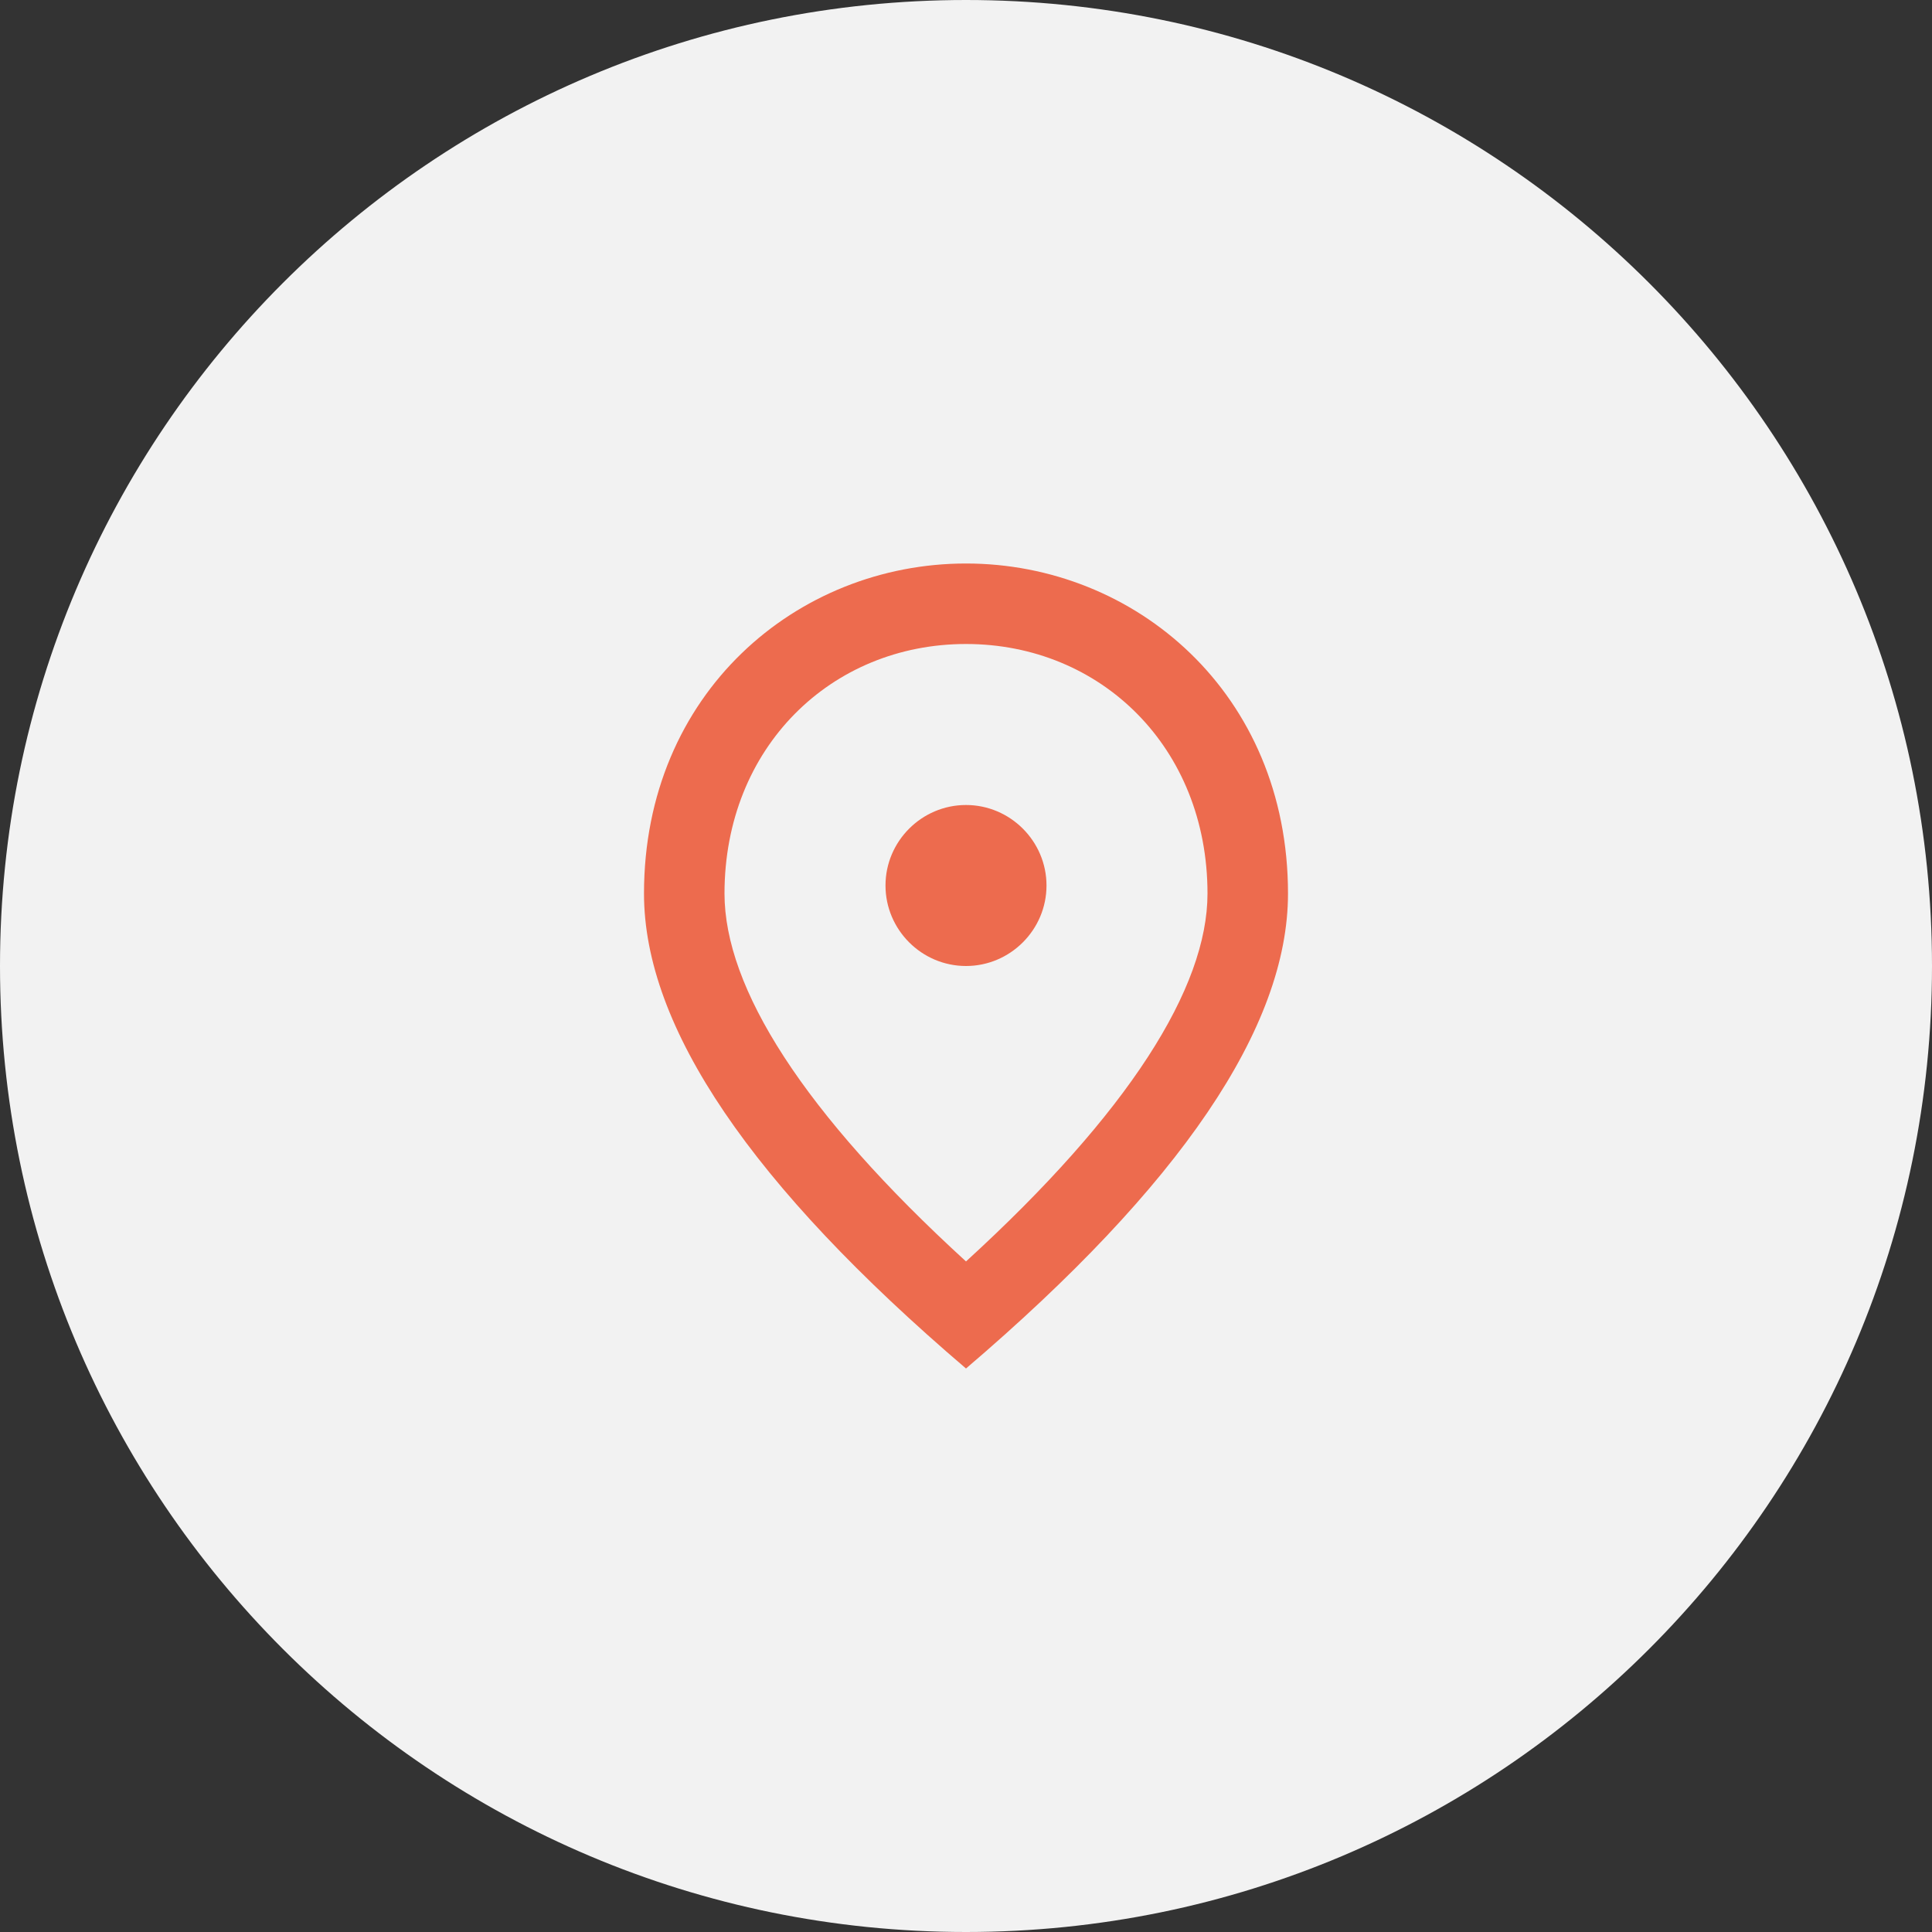 <?xml version="1.0" encoding="UTF-8"?> <svg xmlns="http://www.w3.org/2000/svg" width="48" height="48" viewBox="0 0 48 48" fill="none"><rect x="0" y="0" width="48" height="48" fill="#333333" stroke="none"/><path d="M0 24C0 10.745 10.745 0 24 0C37.255 0 48 10.745 48 24C48 37.255 37.255 48 24 48C10.745 48 0 37.255 0 24Z" fill="#F2F2F2"></path><g clip-path="url(#clip0_2056_1147)"><path d="M24 24C22.9 24 22 23.1 22 22C22 20.9 22.9 20 24 20C25.1 20 26 20.9 26 22C26 23.1 25.1 24 24 24ZM30 22.2C30 18.57 27.35 16 24 16C20.65 16 18 18.57 18 22.2C18 24.54 19.95 27.64 24 31.34C28.05 27.64 30 24.54 30 22.2ZM24 14C28.2 14 32 17.22 32 22.2C32 25.52 29.33 29.45 24 34C18.67 29.45 16 25.52 16 22.2C16 17.22 19.8 14 24 14Z" fill="#ED6B4E"></path></g><defs><clipPath id="clip0_2056_1147"><rect width="24" height="24" fill="white" transform="translate(12 12)"></rect></clipPath></defs></svg> 